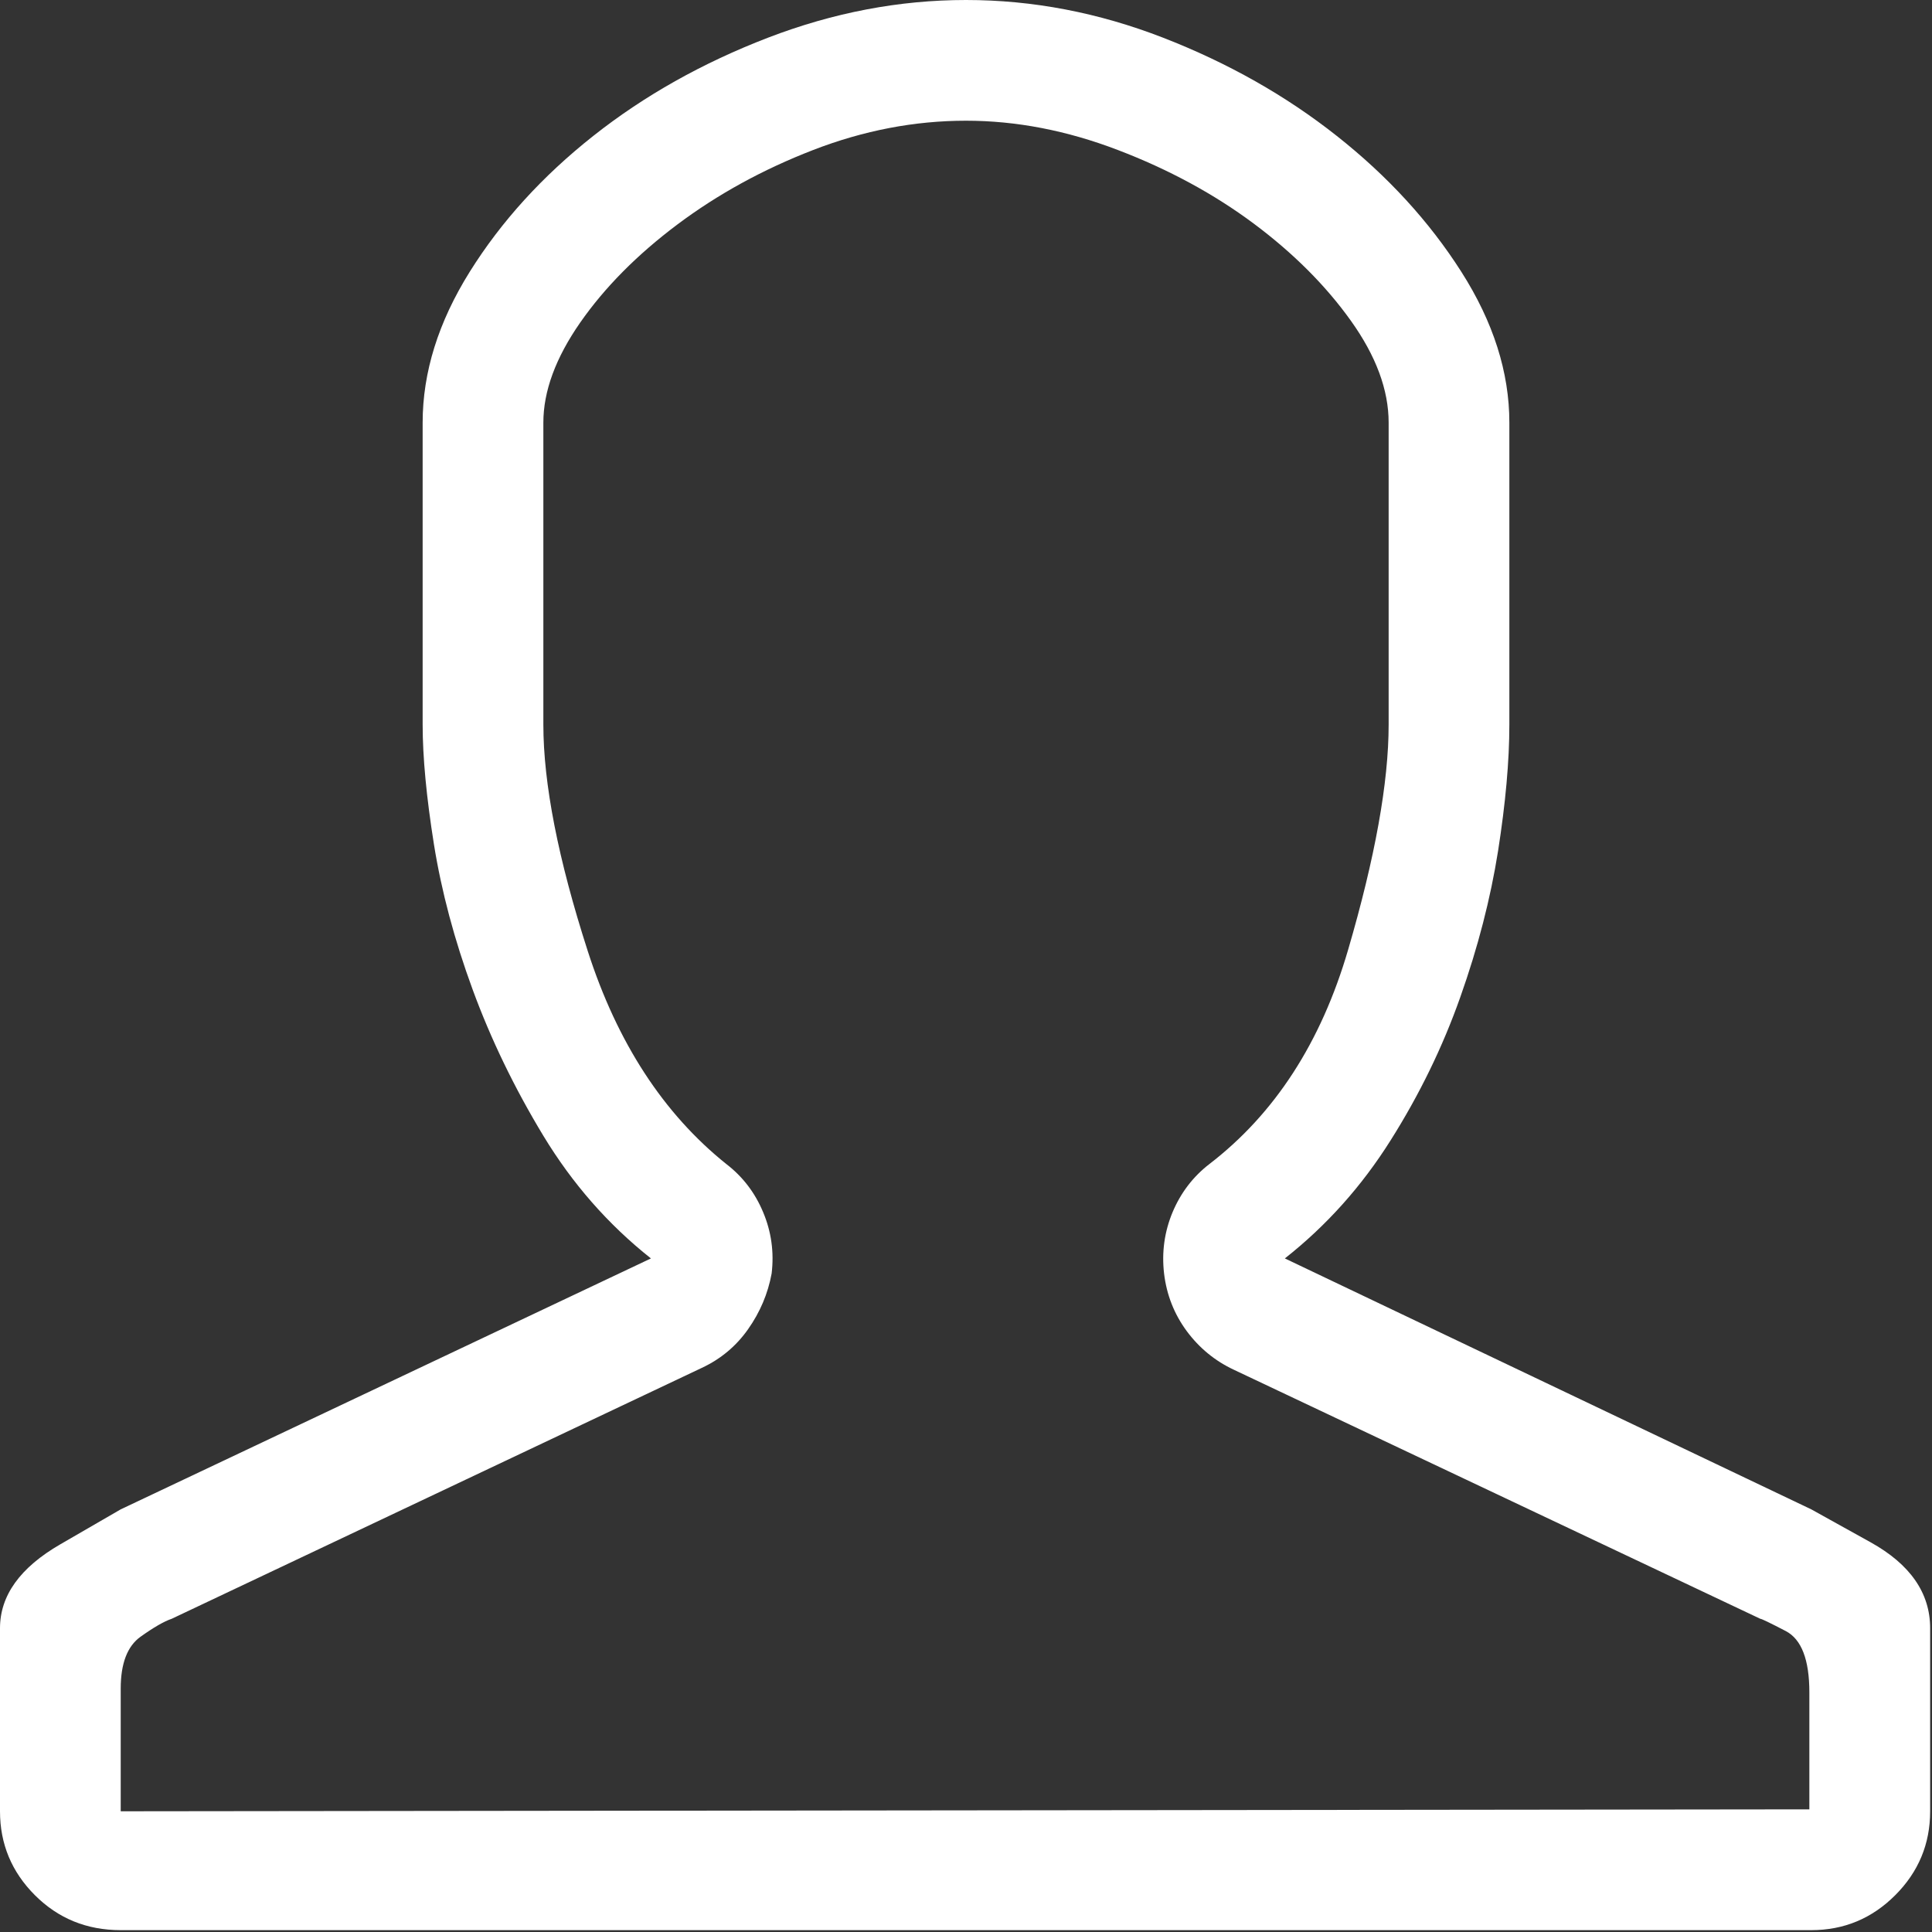 <?xml version="1.0" encoding="UTF-8"?>
<svg width="25px" height="25px" viewBox="0 0 25 25" version="1.1" xmlns="http://www.w3.org/2000/svg" xmlns:xlink="http://www.w3.org/1999/xlink">
    <rect x="0" y="0" width="25" height="25" fill="#333333" stroke="none"/>
    <!-- Generator: sketchtool 53.2 (72643) - https://sketchapp.com -->
    <title>7CD35F16-3948-4D86-8025-4579E9AE8D0C</title>
    <desc>Created with sketchtool.</desc>
    <g id="Page-1" stroke="none" stroke-width="1" fill="none" fill-rule="evenodd">
        <g id="Estraha-home_page-logo_bg" transform="translate(-1159, -39)" fill="#FFFFFF" fill-rule="nonzero">
            <g id="Group" transform="translate(1012, 38)">
                <path d="M159.5,2.562 C158.833,2.562 158.174,2.689 157.522,2.941 C156.871,3.193 156.285,3.515 155.765,3.905 C155.244,4.296 154.825,4.719 154.507,5.175 C154.19,5.631 154.031,6.062 154.031,6.469 L154.031,10.375 C154.031,11.14 154.222,12.117 154.605,13.305 C154.987,14.493 155.586,15.412 156.399,16.063 C156.611,16.226 156.77,16.434 156.875,16.686 C156.981,16.938 157.018,17.203 156.985,17.479 C156.937,17.74 156.835,17.98 156.68,18.2 C156.526,18.419 156.326,18.586 156.082,18.7 L149.222,21.947 C149.124,21.98 148.99,22.057 148.819,22.179 C148.648,22.301 148.562,22.525 148.562,22.851 L148.562,24.438 L170.413,24.413 L170.413,22.899 C170.413,22.476 170.311,22.212 170.108,22.106 C169.904,22 169.795,21.947 169.778,21.947 L162.967,18.725 C162.723,18.611 162.519,18.444 162.356,18.224 C162.194,18.004 162.096,17.756 162.063,17.479 C162.031,17.203 162.068,16.938 162.173,16.686 C162.279,16.434 162.438,16.226 162.649,16.063 C163.496,15.412 164.094,14.489 164.444,13.292 C164.794,12.096 164.969,11.124 164.969,10.375 L164.969,6.469 C164.969,6.046 164.806,5.606 164.48,5.15 C164.155,4.695 163.736,4.276 163.223,3.893 C162.71,3.511 162.125,3.193 161.465,2.941 C160.806,2.689 160.151,2.562 159.5,2.562 Z M159.5,1 C160.363,1 161.213,1.163 162.051,1.488 C162.889,1.814 163.638,2.237 164.297,2.758 C164.957,3.279 165.494,3.865 165.909,4.516 C166.324,5.167 166.531,5.818 166.531,6.469 L166.531,10.375 C166.531,10.847 166.482,11.392 166.385,12.011 C166.287,12.629 166.124,13.26 165.896,13.903 C165.669,14.546 165.368,15.164 164.993,15.758 C164.619,16.352 164.163,16.861 163.626,17.284 L170.438,20.531 C170.438,20.531 170.694,20.674 171.207,20.958 C171.719,21.243 171.976,21.614 171.976,22.069 L171.976,24.438 C171.976,24.861 171.825,25.223 171.524,25.524 C171.223,25.825 170.861,25.976 170.438,25.976 L148.562,25.976 C148.123,25.976 147.753,25.825 147.452,25.524 C147.151,25.223 147,24.861 147,24.438 L147,22.069 C147,21.646 147.26,21.284 147.781,20.983 C148.302,20.682 148.562,20.531 148.562,20.531 L155.423,17.284 C154.869,16.845 154.406,16.316 154.031,15.697 C153.657,15.079 153.352,14.448 153.116,13.805 C152.88,13.162 152.713,12.536 152.615,11.925 C152.518,11.315 152.469,10.798 152.469,10.375 L152.469,6.469 C152.469,5.818 152.672,5.167 153.079,4.516 C153.486,3.865 154.019,3.279 154.678,2.758 C155.337,2.237 156.09,1.814 156.937,1.488 C157.783,1.163 158.637,1 159.5,1 Z" id="user-icon"></path>
            </g>
        </g>
    </g>
</svg>